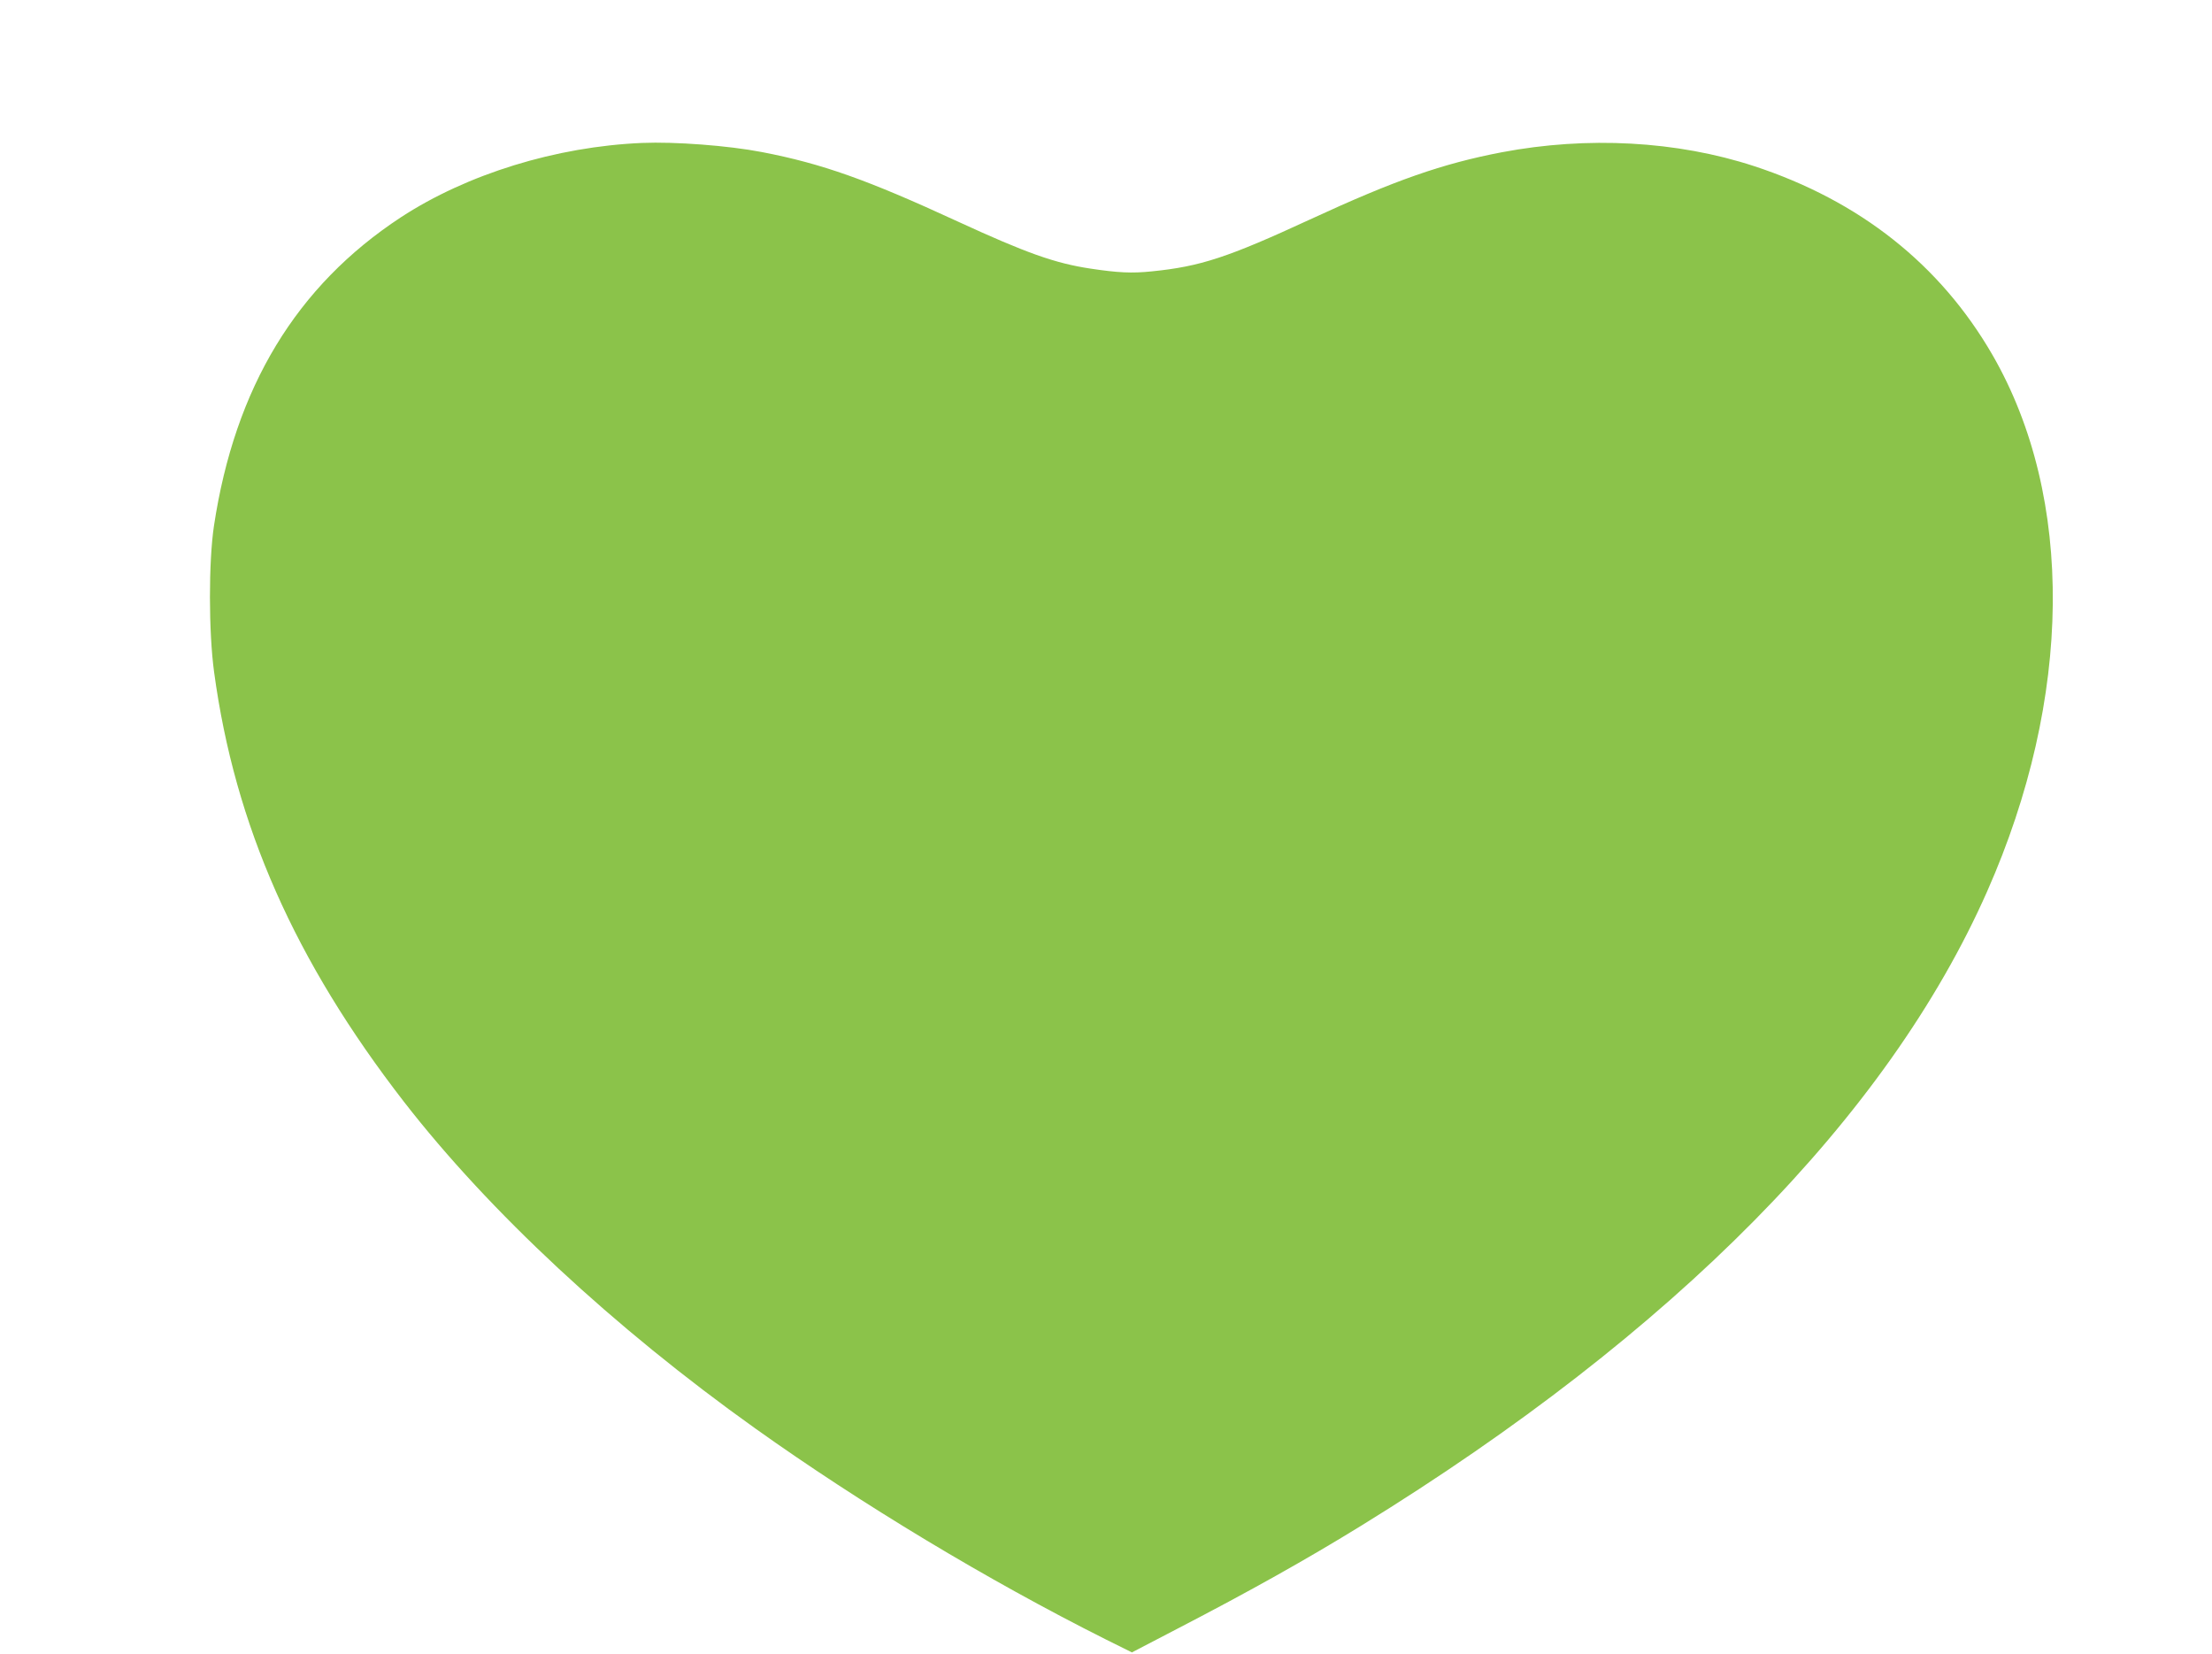 <?xml version="1.0" standalone="no"?>
<!DOCTYPE svg PUBLIC "-//W3C//DTD SVG 20010904//EN"
 "http://www.w3.org/TR/2001/REC-SVG-20010904/DTD/svg10.dtd">
<svg version="1.0" xmlns="http://www.w3.org/2000/svg"
 width="1280pt" height="957pt" viewBox="0 0 1280 957"
 preserveAspectRatio="xMidYMid meet">
<g transform="translate(0,957) scale(0.1,-0.1)"
fill="#8bc34a" stroke="none">
<path d="M3715 8743 c-497 -21 -1012 -180 -1395 -430 -605 -397 -961 -985
-1082 -1786 -31 -207 -31 -613 1 -846 120 -886 467 -1670 1099 -2486 493 -635
1213 -1305 2032 -1889 613 -437 1345 -878 2027 -1220 l153 -76 267 139 c411
213 747 401 1063 596 1808 1114 3043 2366 3619 3668 495 1119 507 2277 31
3103 -302 523 -768 892 -1380 1093 -447 146 -964 174 -1460 80 -344 -66 -617
-161 -1110 -389 -476 -220 -635 -272 -915 -300 -115 -12 -196 -8 -355 16 -206
31 -371 90 -769 273 -522 241 -784 334 -1131 401 -197 38 -505 61 -695 53z"/>
</g>
</svg>
